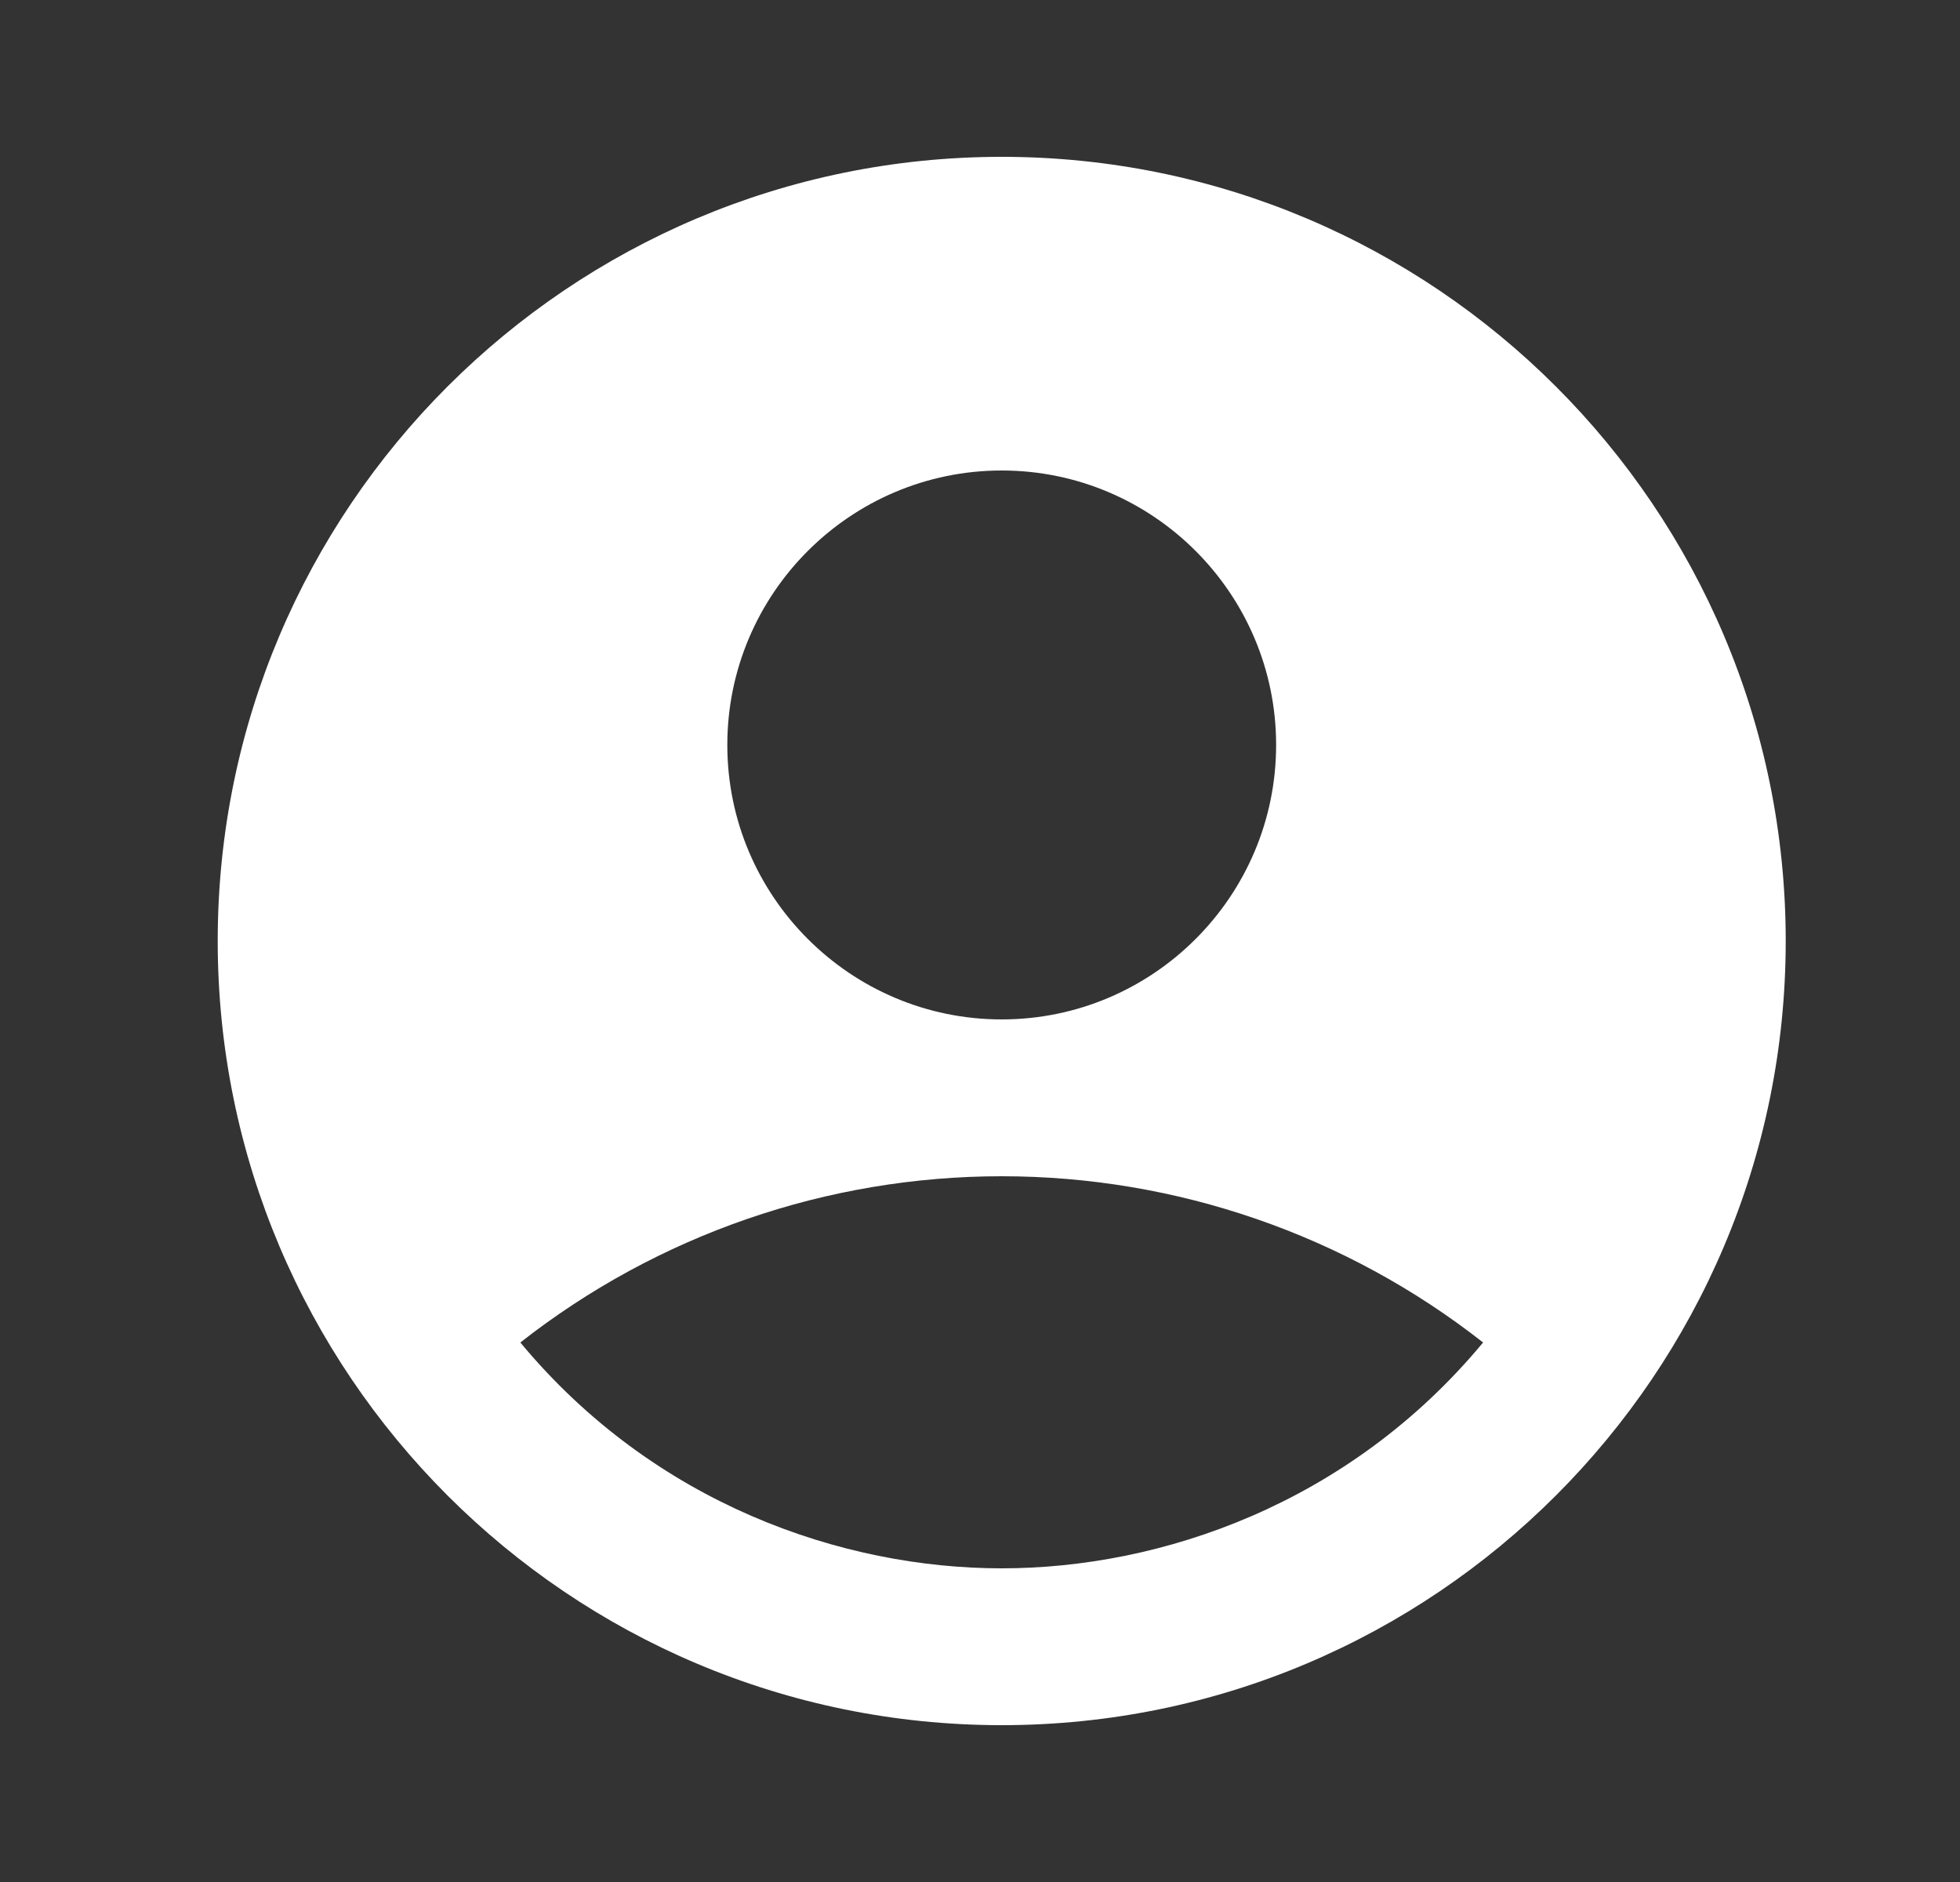 <svg width="25" height="24" viewBox="0 0 25 24" fill="none" xmlns="http://www.w3.org/2000/svg">
<rect x="0" y="0" width="25" height="24" fill="#333333" stroke="none"/>
<path d="M12.777 2C7.257 2 2.777 6.48 2.777 12C2.777 17.52 7.257 22 12.777 22C18.297 22 22.777 17.52 22.777 12C22.777 6.48 18.297 2 12.777 2ZM12.777 6C14.707 6 16.277 7.57 16.277 9.5C16.277 11.43 14.707 13 12.777 13C10.847 13 9.277 11.43 9.277 9.5C9.277 7.57 10.847 6 12.777 6ZM12.777 20C10.747 20 8.347 19.18 6.637 17.12C8.389 15.746 10.551 15 12.777 15C15.004 15 17.166 15.746 18.917 17.12C17.207 19.18 14.807 20 12.777 20Z" fill="white"/>
</svg>
